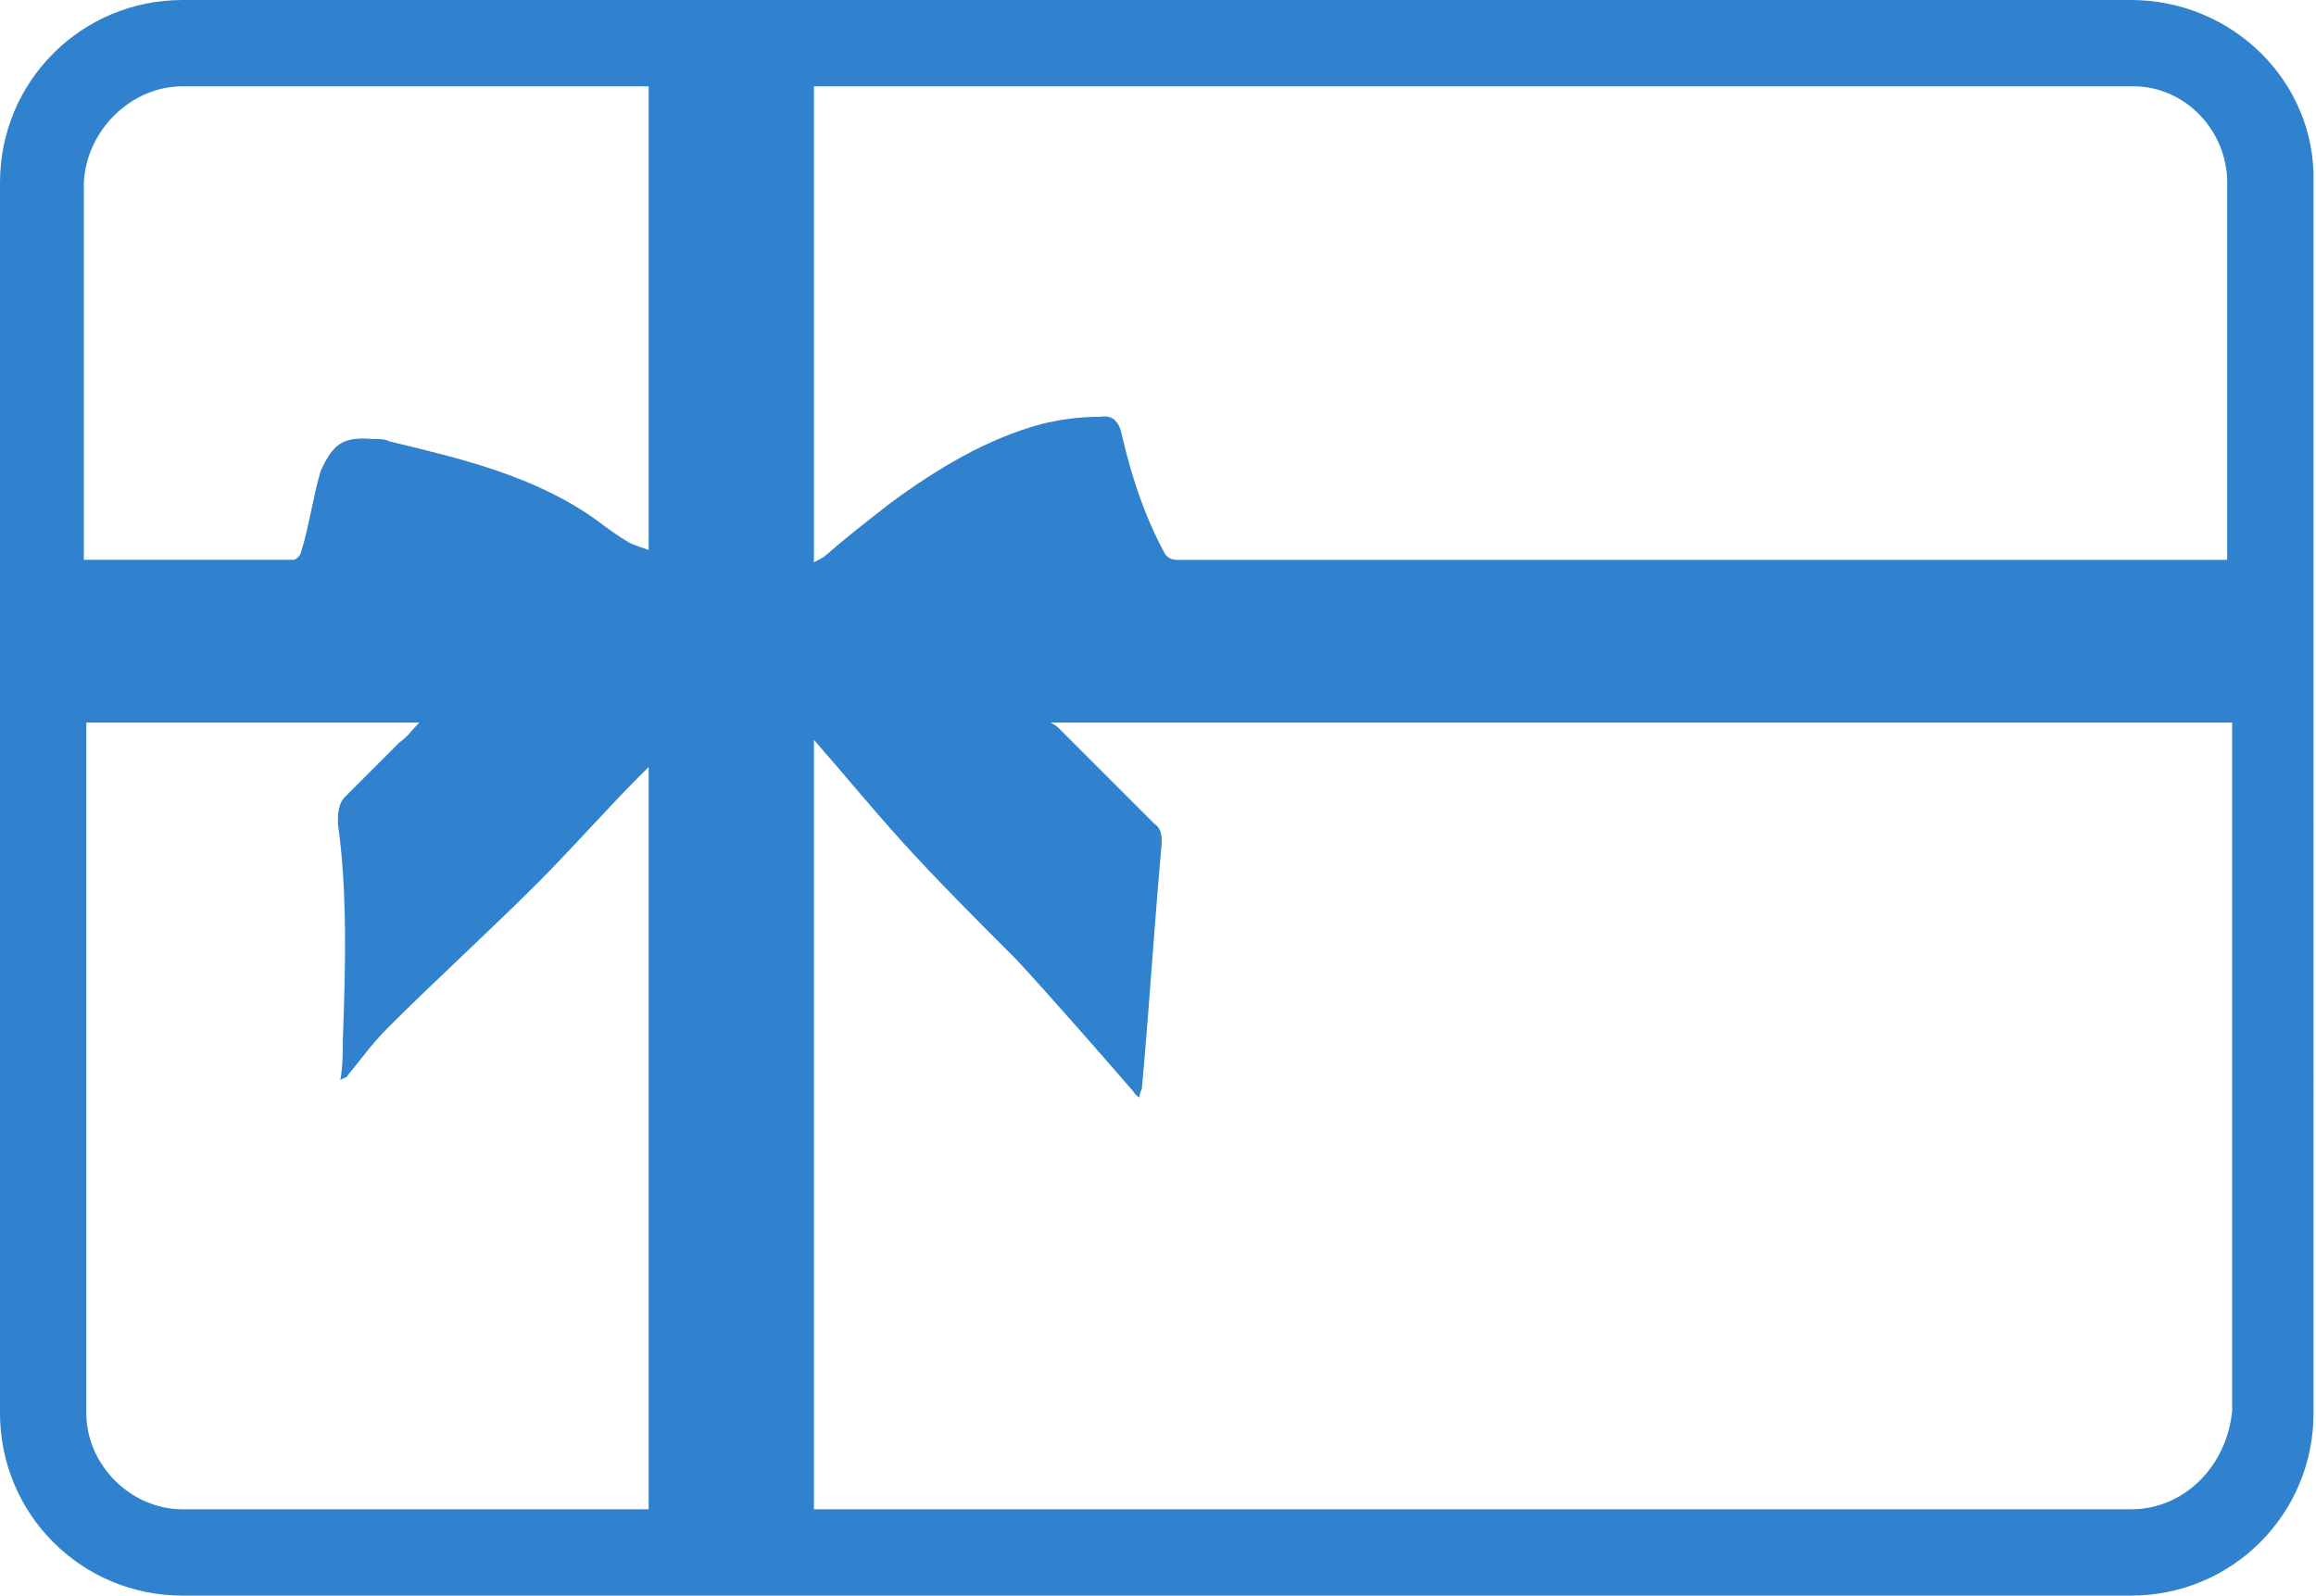 <?xml version="1.0" encoding="utf-8"?>
<!-- Generator: Adobe Illustrator 24.3.0, SVG Export Plug-In . SVG Version: 6.00 Build 0)  -->
<svg version="1.1" id="Laag_1" xmlns="http://www.w3.org/2000/svg" xmlns:xlink="http://www.w3.org/1999/xlink" x="0px" y="0px"
	 viewBox="0 0 93.9 64.7" style="enable-background:new 0 0 93.9 64.7;" xml:space="preserve">
<style type="text/css">
	.st0{fill:#3182CE;}
</style>
<path class="st0" d="M86.4,0h-79C3.3,0,0,3.3,0,7.4v49.9c0,4.1,3.3,7.4,7.4,7.4h79c4.1,0,7.4-3.3,7.4-7.4V7.4
	C93.9,3.3,90.5,0,86.4,0z M90.3,7.4v15.3c-8.2,0-42.2,0-42.6,0c-0.2,0-0.4-0.1-0.5-0.3c-0.8-1.5-1.3-3-1.7-4.7
	c-0.1-0.5-0.3-0.9-0.9-0.8c-0.8,0-1.6,0.1-2.4,0.3C40,17.8,38,19,36.1,20.4c-0.9,0.7-1.8,1.4-2.6,2.1c-0.1,0.1-0.3,0.2-0.5,0.3
	c0-3.4,0-6.7,0-10c0-0.6,0-6.3,0-9.3h53.5C88.6,3.5,90.3,5.3,90.3,7.4z M7.4,3.5h18.9c0,2.8,0,8,0,8.3c0,3.7,0,6.7,0,10.5
	c-0.3-0.1-0.6-0.2-0.8-0.3c-0.5-0.3-0.9-0.6-1.3-0.9c-2.5-1.8-5.5-2.5-8.4-3.2c-0.2-0.1-0.4-0.1-0.7-0.1c-1.2-0.1-1.6,0.2-2.1,1.3
	c-0.3,1-0.5,2.4-0.8,3.3c0,0.1-0.2,0.3-0.3,0.3c-0.6,0-5.8,0-8.5,0V7.4C3.5,5.3,5.3,3.5,7.4,3.5z M3.5,57.3V29.3
	c3.9,0,11.4,0,13.5,0c-0.3,0.3-0.5,0.6-0.8,0.8c-0.9,0.9-1.3,1.3-2.2,2.2c-0.3,0.3-0.3,0.7-0.3,1.1c0.4,2.8,0.3,6,0.2,8.8
	c0,0.5,0,1-0.1,1.6c0.1-0.1,0.3-0.1,0.3-0.2c0.5-0.6,1-1.3,1.6-1.9c2-2,4.1-3.9,6.1-5.9c1.4-1.4,2.8-3,4.2-4.4
	c0.1-0.1,0.1-0.1,0.3-0.3c0,4.5,0,24.1,0,30.1H7.4C5.3,61.2,3.5,59.4,3.5,57.3z M86.4,61.2H33c0-7.5,0-25.8,0-31.2
	c1.4,1.6,2.7,3.2,4.1,4.7c1.3,1.4,2.7,2.8,4.1,4.2c1.3,1.4,3.4,3.8,4.7,5.3c0.1,0.1,0.1,0.2,0.3,0.3c0-0.2,0.1-0.3,0.1-0.4
	c0.3-3.3,0.5-6.6,0.8-9.9c0-0.3,0-0.6-0.3-0.8c-1-1-2.8-2.8-3.8-3.8c-0.1-0.1-0.2-0.2-0.4-0.3c2.4,0,39.1,0,47.9,0v27.9
	C90.3,59.4,88.6,61.2,86.4,61.2z"/>
</svg>
